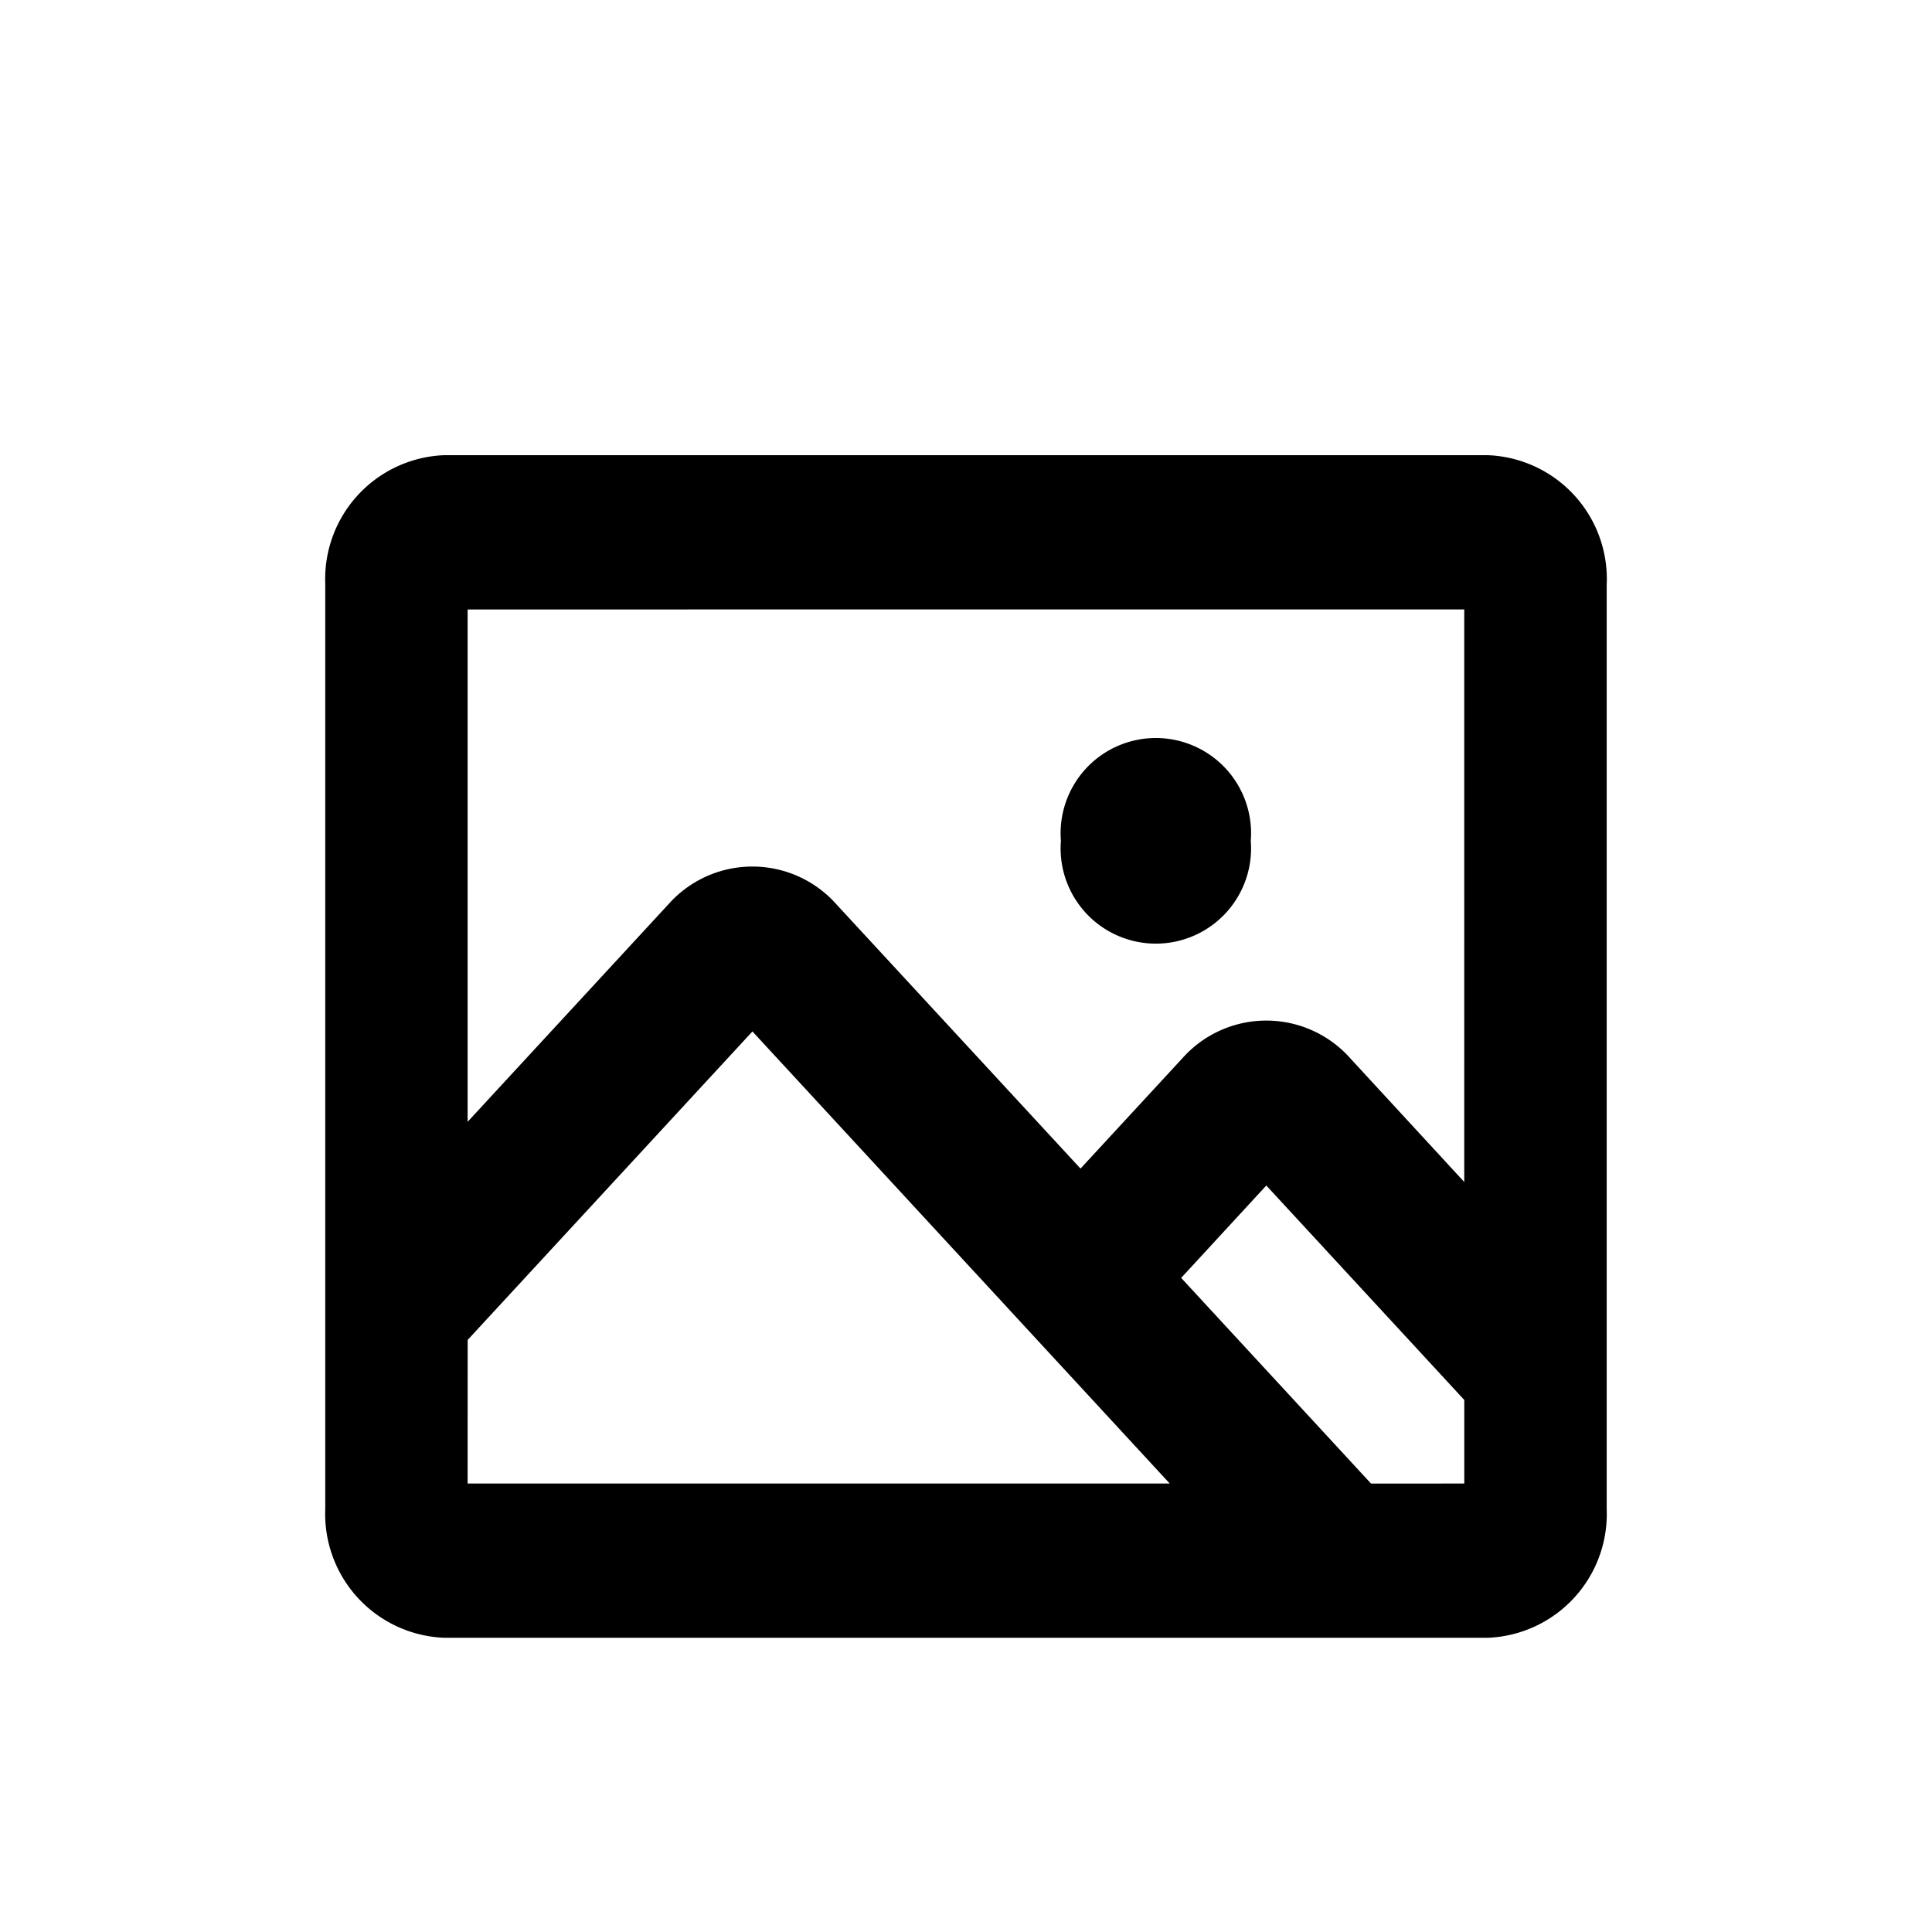 <svg xmlns="http://www.w3.org/2000/svg" xmlns:xlink="http://www.w3.org/1999/xlink" width="48" height="48" viewBox="0 0 48 48">
  <defs>
    <clipPath id="clip-path">
      <circle id="楕円形_296" data-name="楕円形 296" cx="24" cy="24" r="24" transform="translate(496)" fill="none" stroke="#ededed" stroke-linecap="round" stroke-linejoin="bevel" stroke-width="1"/>
    </clipPath>
  </defs>
  <g id="マスクグループ_223" data-name="マスクグループ 223" transform="translate(-496)" clip-path="url(#clip-path)">
    <path id="image-bold" d="M22.721,17.581a2.366,2.366,0,1,1,4.717,0,2.366,2.366,0,1,1-4.717,0Zm13.56-6.387V34.187a3.078,3.078,0,0,1-2.948,3.194H7.392a3.078,3.078,0,0,1-2.948-3.194V11.194A3.078,3.078,0,0,1,7.392,8H33.334A3.078,3.078,0,0,1,36.282,11.194Zm-28.3.639V24.562l4.991-5.407a2.79,2.79,0,0,1,4.168,0l6.068,6.569,2.532-2.742a2.79,2.79,0,0,1,4.168,0l2.834,3.075V11.832Zm0,21.716H25.425L15.057,22.317,7.982,29.981Zm24.762,0V31.473l-4.919-5.328-2.115,2.295,4.717,5.11Z" transform="translate(499.637 3.309)"/>
  </g>
</svg>
